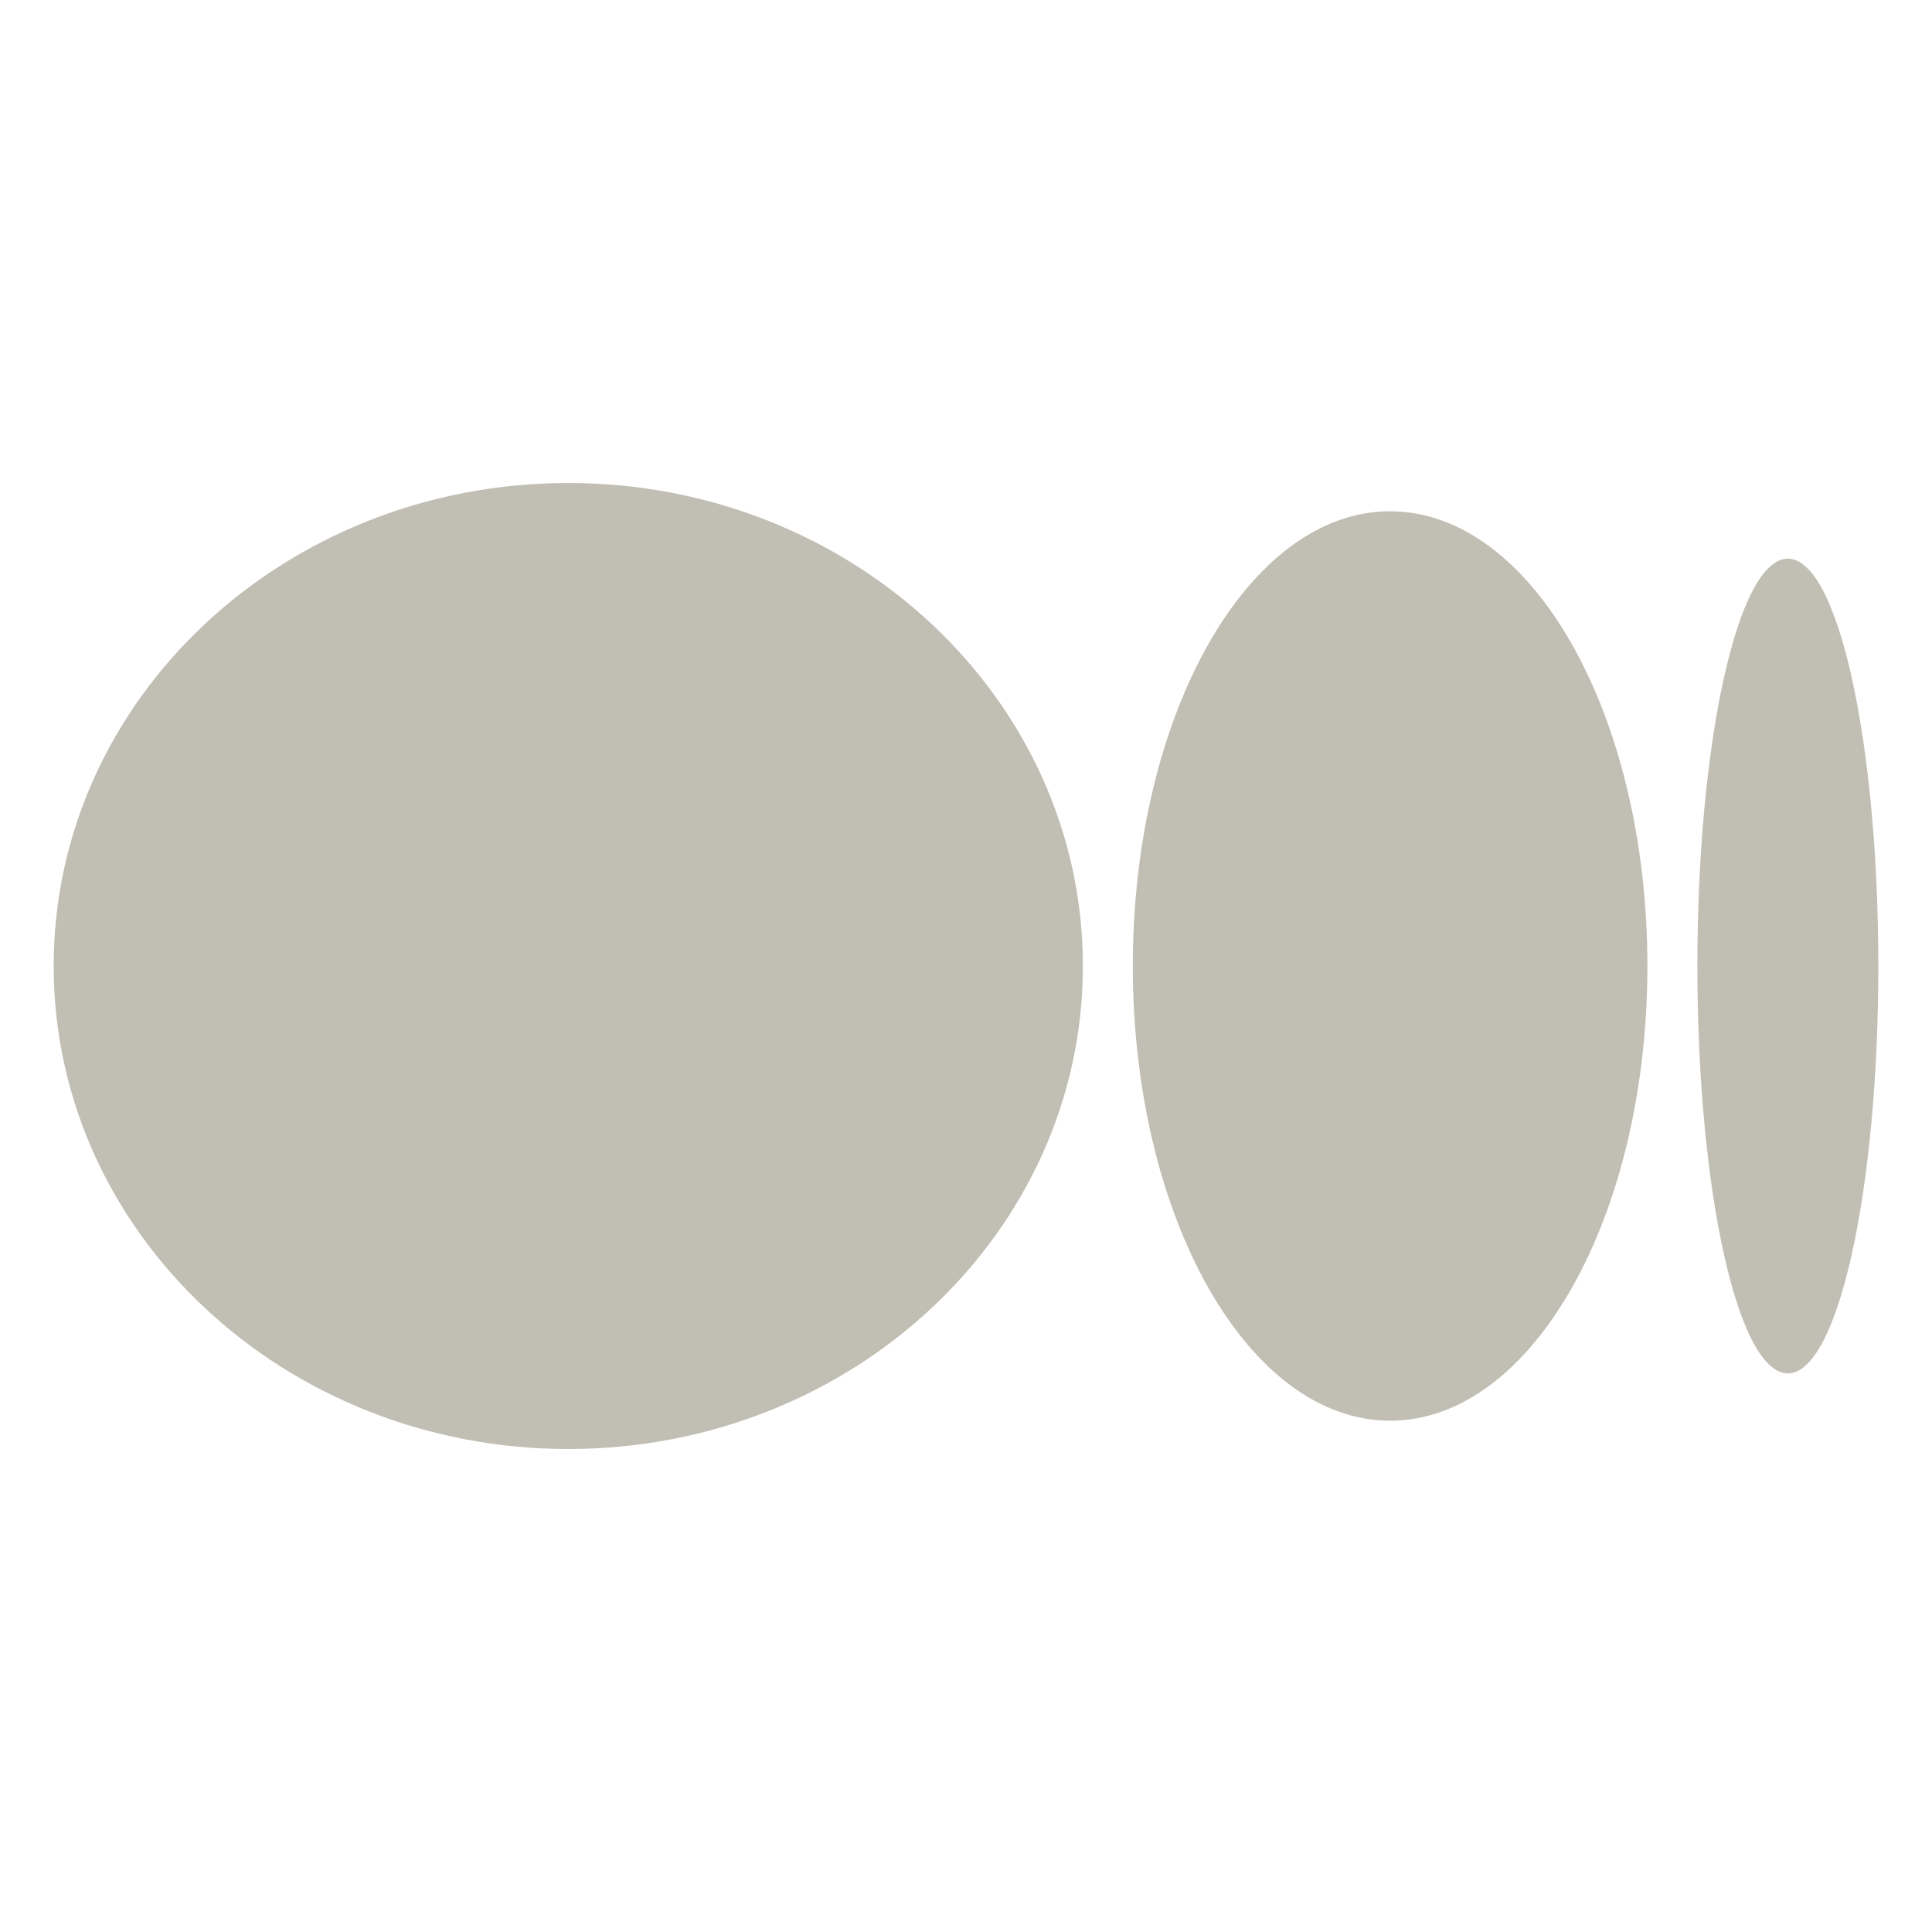 <svg width="36" height="36" viewBox="0 0 36 36" fill="none" xmlns="http://www.w3.org/2000/svg">
<g clip-path="url(#clip0_18397_66680)">
<path d="M10.589 9C15.885 9 20.178 13.03 20.178 18C20.178 22.971 15.885 27 10.589 27C5.294 27 1 22.971 1 18C1 13.03 5.293 9 10.589 9ZM25.902 9.527C28.55 9.527 30.697 13.32 30.697 18H30.697C30.697 22.679 28.551 26.473 25.903 26.473C23.255 26.473 21.108 22.679 21.108 18C21.108 13.322 23.254 9.527 25.902 9.527ZM33.314 10.41C34.245 10.41 35 13.808 35 18C35 22.191 34.245 25.591 33.314 25.591C32.382 25.591 31.628 22.192 31.628 18C31.628 13.808 32.383 10.41 33.314 10.41Z" fill="#C1BFB3"/>
</g>
<defs>
<clipPath id="clip0_18397_66680">
<rect width="36" height="36" fill="white"/>
</clipPath>
</defs>
</svg>
